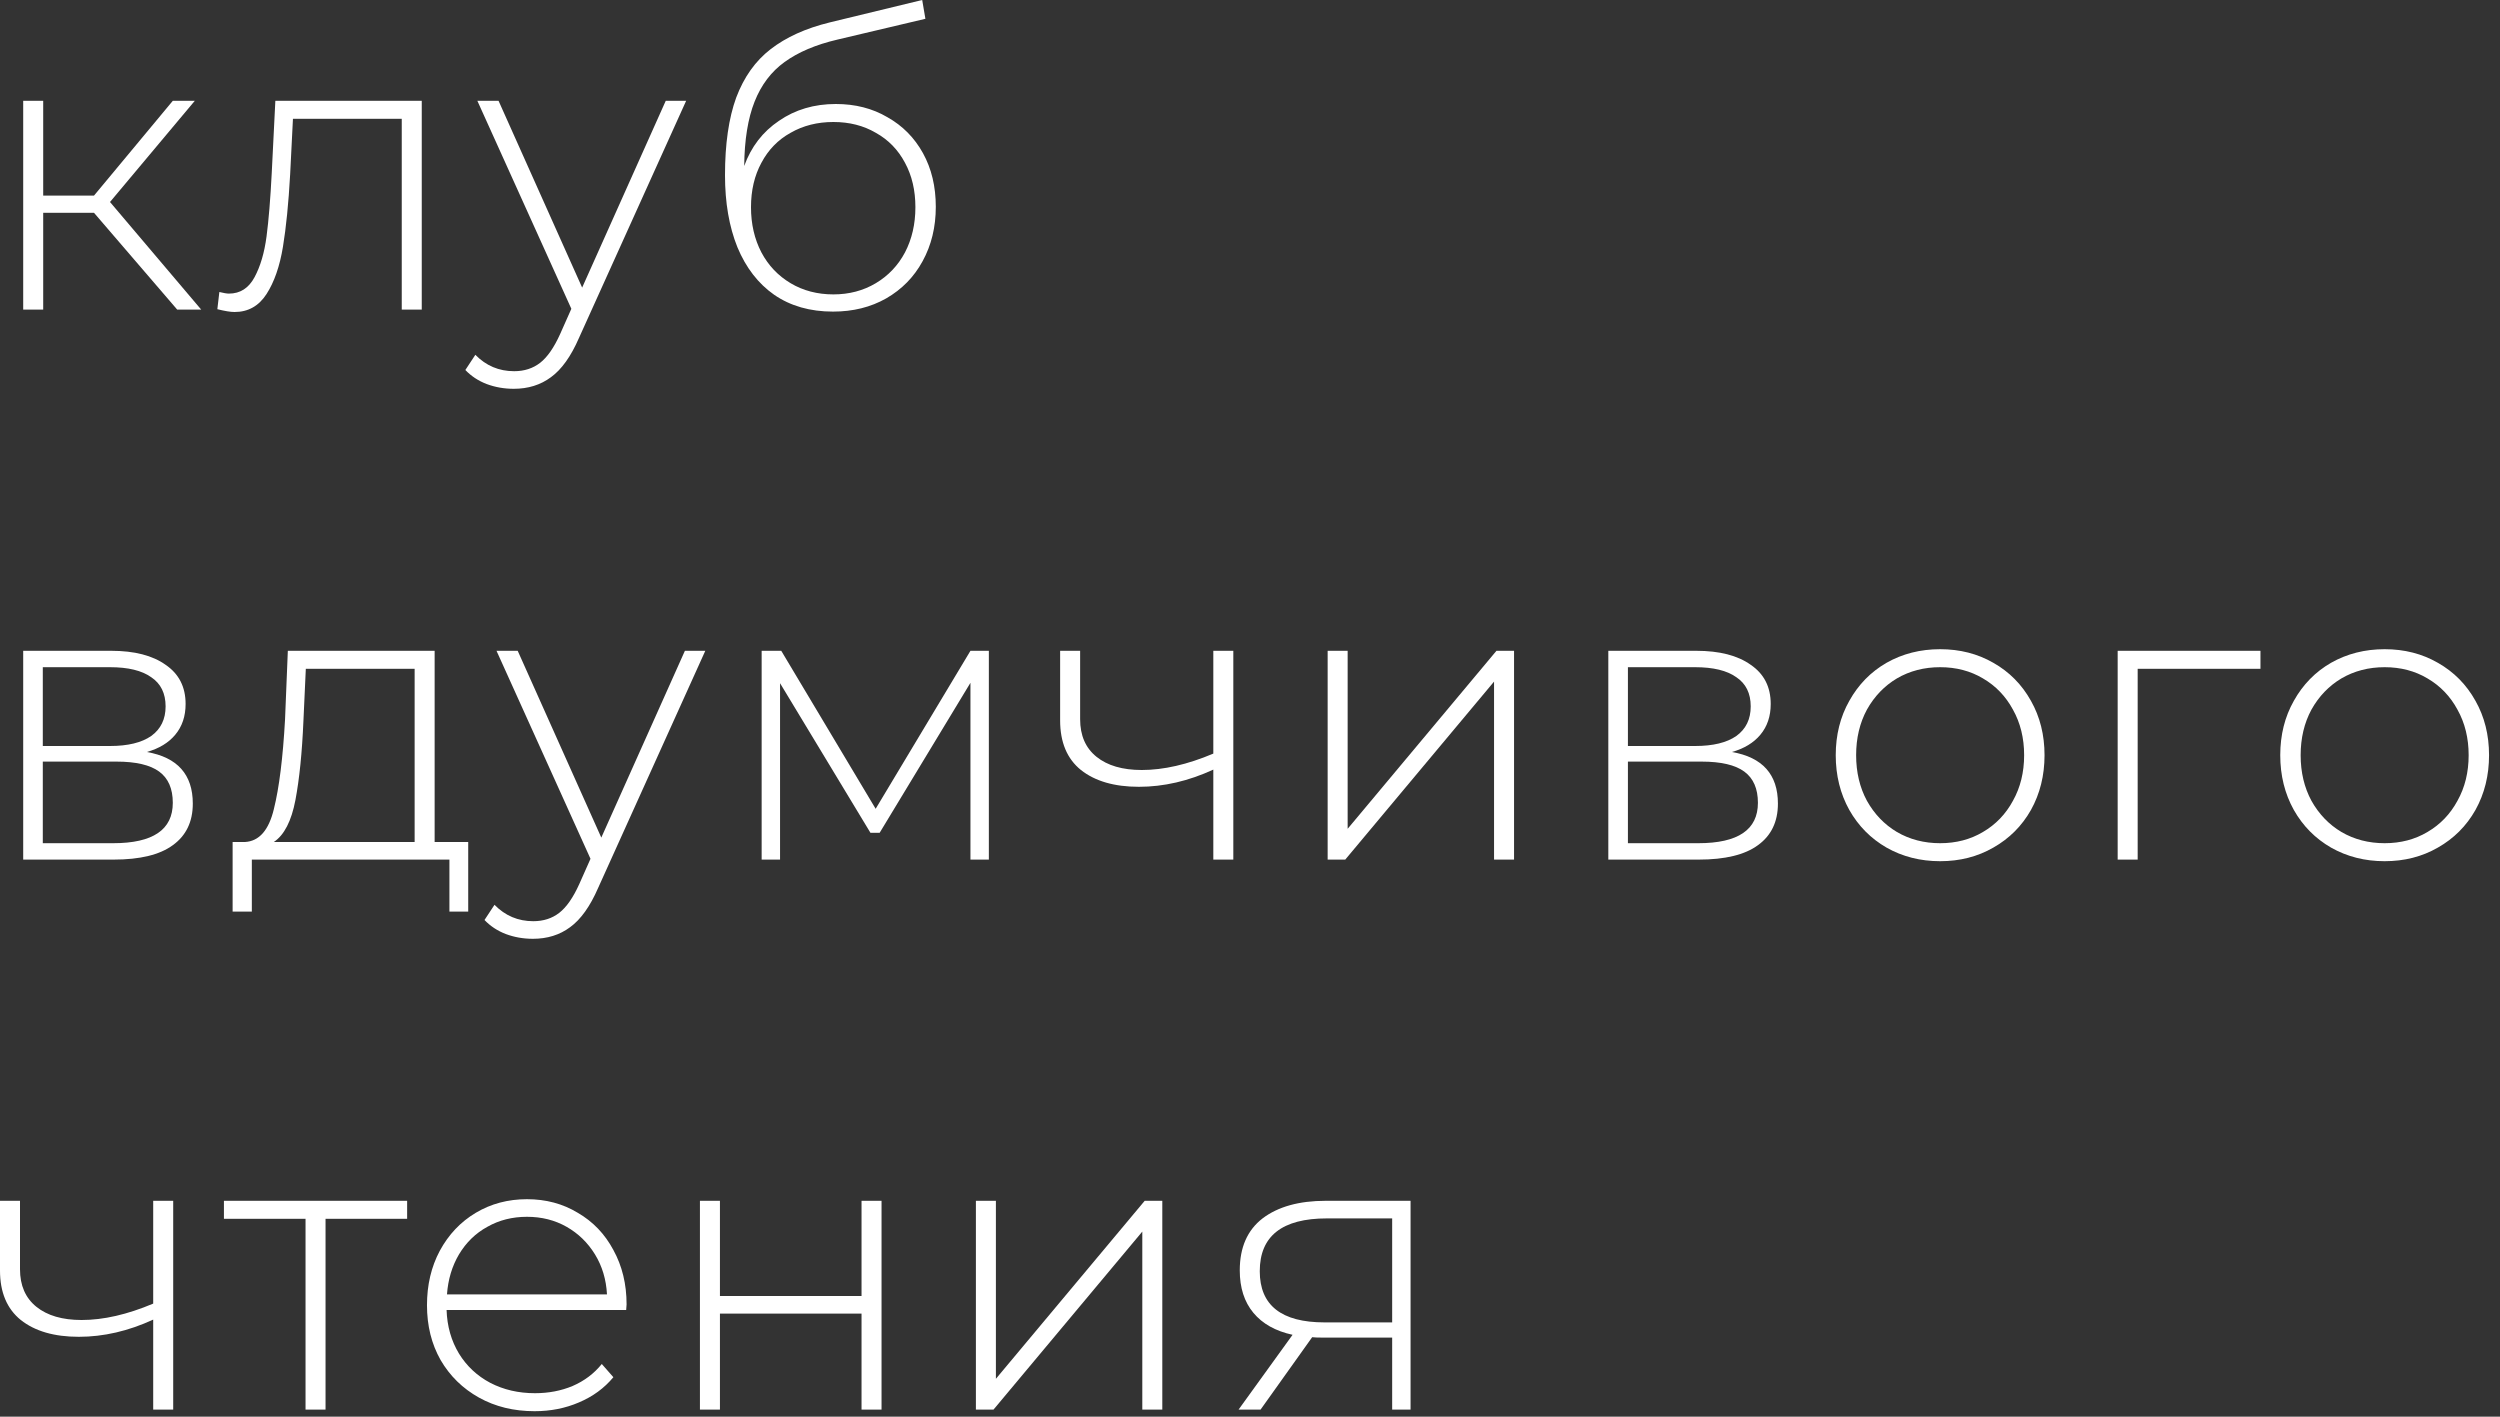<?xml version="1.0" encoding="UTF-8"?> <svg xmlns="http://www.w3.org/2000/svg" width="150" height="85" viewBox="0 0 150 85" fill="none"><rect x="0" y="0" width="150" height="85" fill="#333333" stroke="none"/><path d="M5.64 12.768H2.592V18.576H1.392V6.048H2.592V11.736H5.64L10.368 6.048H11.688L6.6 12.12L12.072 18.576H10.632L5.64 12.768Z" fill="white"></path><path d="M25.305 6.048V18.576H24.105V7.128H17.577L17.409 10.464C17.313 12.192 17.169 13.64 16.977 14.808C16.785 15.976 16.457 16.92 15.993 17.64C15.529 18.36 14.889 18.72 14.073 18.72C13.833 18.72 13.489 18.664 13.041 18.552L13.161 17.52C13.417 17.584 13.609 17.616 13.737 17.616C14.409 17.616 14.921 17.288 15.273 16.632C15.625 15.976 15.865 15.16 15.993 14.184C16.121 13.208 16.225 11.936 16.305 10.368L16.521 6.048H25.305Z" fill="white"></path><path d="M41.169 6.048L34.737 20.28C34.257 21.384 33.697 22.168 33.057 22.632C32.433 23.096 31.689 23.328 30.825 23.328C30.249 23.328 29.705 23.232 29.193 23.04C28.697 22.848 28.273 22.568 27.921 22.2L28.521 21.288C29.161 21.944 29.937 22.272 30.849 22.272C31.457 22.272 31.977 22.104 32.409 21.768C32.841 21.432 33.241 20.856 33.609 20.04L34.281 18.528L28.641 6.048H29.913L34.929 17.256L39.945 6.048H41.169Z" fill="white"></path><path d="M50.148 6.24C51.316 6.24 52.348 6.504 53.244 7.032C54.156 7.544 54.868 8.264 55.38 9.192C55.892 10.12 56.148 11.192 56.148 12.408C56.148 13.624 55.884 14.712 55.356 15.672C54.844 16.616 54.116 17.36 53.172 17.904C52.244 18.432 51.18 18.696 49.98 18.696C48.604 18.696 47.428 18.36 46.452 17.688C45.492 17.016 44.756 16.064 44.244 14.832C43.748 13.6 43.5 12.16 43.5 10.512C43.5 8.64 43.724 7.088 44.172 5.856C44.636 4.624 45.324 3.656 46.236 2.952C47.164 2.232 48.348 1.696 49.788 1.344L55.332 0L55.524 1.128L50.244 2.376C48.948 2.68 47.892 3.128 47.076 3.72C46.276 4.296 45.676 5.088 45.276 6.096C44.876 7.104 44.668 8.392 44.652 9.96C45.068 8.808 45.764 7.904 46.74 7.248C47.716 6.576 48.852 6.24 50.148 6.24ZM50.004 17.664C50.948 17.664 51.796 17.44 52.548 16.992C53.3 16.544 53.884 15.928 54.3 15.144C54.716 14.344 54.924 13.44 54.924 12.432C54.924 11.424 54.716 10.536 54.3 9.768C53.884 8.984 53.3 8.384 52.548 7.968C51.812 7.536 50.964 7.32 50.004 7.32C49.044 7.32 48.188 7.536 47.436 7.968C46.684 8.384 46.1 8.984 45.684 9.768C45.268 10.536 45.06 11.424 45.06 12.432C45.06 13.44 45.268 14.344 45.684 15.144C46.1 15.928 46.684 16.544 47.436 16.992C48.188 17.44 49.044 17.664 50.004 17.664Z" fill="white"></path><path d="M8.808 45.12C10.648 45.44 11.568 46.472 11.568 48.216C11.568 49.304 11.168 50.136 10.368 50.712C9.584 51.288 8.4 51.576 6.816 51.576H1.392V39.048H6.672C8.064 39.048 9.152 39.328 9.936 39.888C10.736 40.432 11.136 41.216 11.136 42.24C11.136 42.976 10.928 43.592 10.512 44.088C10.112 44.568 9.544 44.912 8.808 45.12ZM2.568 44.76H6.6C7.672 44.76 8.496 44.56 9.072 44.16C9.648 43.744 9.936 43.152 9.936 42.384C9.936 41.6 9.648 41.016 9.072 40.632C8.512 40.232 7.688 40.032 6.6 40.032H2.568V44.76ZM6.792 50.592C9.176 50.592 10.368 49.784 10.368 48.168C10.368 47.32 10.096 46.696 9.552 46.296C9.008 45.896 8.152 45.696 6.984 45.696H2.568V50.592H6.792Z" fill="white"></path><path d="M28.093 50.52V54.696H26.965V51.576H15.11V54.696H13.957V50.52H14.701C15.55 50.472 16.125 49.816 16.43 48.552C16.75 47.272 16.974 45.48 17.102 43.176L17.27 39.048H26.078V50.52H28.093ZM18.206 43.248C18.125 45.152 17.965 46.736 17.726 48C17.485 49.264 17.053 50.104 16.43 50.52H24.878V40.128H18.349L18.206 43.248Z" fill="white"></path><path d="M42.318 39.048L35.886 53.28C35.406 54.384 34.846 55.168 34.206 55.632C33.582 56.096 32.838 56.328 31.974 56.328C31.398 56.328 30.854 56.232 30.342 56.04C29.846 55.848 29.422 55.568 29.07 55.2L29.67 54.288C30.31 54.944 31.086 55.272 31.998 55.272C32.606 55.272 33.126 55.104 33.558 54.768C33.99 54.432 34.39 53.856 34.758 53.04L35.43 51.528L29.79 39.048H31.062L36.078 50.256L41.094 39.048H42.318Z" fill="white"></path><path d="M59.331 39.048V51.576H58.227V40.968L52.779 49.968H52.227L46.803 40.992V51.576H45.699V39.048H46.875L52.539 48.528L58.227 39.048H59.331Z" fill="white"></path><path d="M73.999 39.048V51.576H72.799V46.176C71.311 46.864 69.823 47.208 68.335 47.208C66.864 47.208 65.704 46.872 64.856 46.2C64.023 45.528 63.608 44.536 63.608 43.224V39.048H64.808V43.152C64.808 44.128 65.135 44.88 65.791 45.408C66.448 45.936 67.352 46.2 68.504 46.2C69.816 46.2 71.248 45.872 72.799 45.216V39.048H73.999Z" fill="white"></path><path d="M79.659 39.048H80.859V49.728L89.787 39.048H90.843V51.576H89.643V40.896L80.715 51.576H79.659V39.048Z" fill="white"></path><path d="M103.915 45.12C105.755 45.44 106.675 46.472 106.675 48.216C106.675 49.304 106.275 50.136 105.475 50.712C104.691 51.288 103.507 51.576 101.923 51.576H96.499V39.048H101.779C103.171 39.048 104.259 39.328 105.043 39.888C105.843 40.432 106.243 41.216 106.243 42.24C106.243 42.976 106.035 43.592 105.619 44.088C105.219 44.568 104.651 44.912 103.915 45.12ZM97.675 44.76H101.707C102.779 44.76 103.603 44.56 104.179 44.16C104.755 43.744 105.043 43.152 105.043 42.384C105.043 41.6 104.755 41.016 104.179 40.632C103.619 40.232 102.795 40.032 101.707 40.032H97.675V44.76ZM101.899 50.592C104.283 50.592 105.475 49.784 105.475 48.168C105.475 47.32 105.203 46.696 104.659 46.296C104.115 45.896 103.259 45.696 102.091 45.696H97.675V50.592H101.899Z" fill="white"></path><path d="M116.408 51.672C115.224 51.672 114.152 51.4 113.192 50.856C112.248 50.312 111.504 49.56 110.96 48.6C110.416 47.624 110.144 46.528 110.144 45.312C110.144 44.096 110.416 43.008 110.96 42.048C111.504 41.072 112.248 40.312 113.192 39.768C114.152 39.224 115.224 38.952 116.408 38.952C117.592 38.952 118.656 39.224 119.6 39.768C120.56 40.312 121.312 41.072 121.856 42.048C122.4 43.008 122.672 44.096 122.672 45.312C122.672 46.528 122.4 47.624 121.856 48.6C121.312 49.56 120.56 50.312 119.6 50.856C118.656 51.4 117.592 51.672 116.408 51.672ZM116.408 50.592C117.368 50.592 118.224 50.368 118.976 49.92C119.744 49.472 120.344 48.848 120.776 48.048C121.224 47.248 121.448 46.336 121.448 45.312C121.448 44.288 121.224 43.376 120.776 42.576C120.344 41.776 119.744 41.152 118.976 40.704C118.224 40.256 117.368 40.032 116.408 40.032C115.448 40.032 114.584 40.256 113.816 40.704C113.064 41.152 112.464 41.776 112.016 42.576C111.584 43.376 111.368 44.288 111.368 45.312C111.368 46.336 111.584 47.248 112.016 48.048C112.464 48.848 113.064 49.472 113.816 49.92C114.584 50.368 115.448 50.592 116.408 50.592Z" fill="white"></path><path d="M135.628 40.128H128.26V51.576H127.06V39.048H135.628V40.128Z" fill="white"></path><path d="M143.079 51.672C141.895 51.672 140.823 51.4 139.863 50.856C138.919 50.312 138.175 49.56 137.631 48.6C137.087 47.624 136.815 46.528 136.815 45.312C136.815 44.096 137.087 43.008 137.631 42.048C138.175 41.072 138.919 40.312 139.863 39.768C140.823 39.224 141.895 38.952 143.079 38.952C144.263 38.952 145.327 39.224 146.271 39.768C147.231 40.312 147.983 41.072 148.527 42.048C149.071 43.008 149.343 44.096 149.343 45.312C149.343 46.528 149.071 47.624 148.527 48.6C147.983 49.56 147.231 50.312 146.271 50.856C145.327 51.4 144.263 51.672 143.079 51.672ZM143.079 50.592C144.039 50.592 144.895 50.368 145.647 49.92C146.415 49.472 147.015 48.848 147.447 48.048C147.895 47.248 148.119 46.336 148.119 45.312C148.119 44.288 147.895 43.376 147.447 42.576C147.015 41.776 146.415 41.152 145.647 40.704C144.895 40.256 144.039 40.032 143.079 40.032C142.119 40.032 141.255 40.256 140.487 40.704C139.735 41.152 139.135 41.776 138.687 42.576C138.255 43.376 138.039 44.288 138.039 45.312C138.039 46.336 138.255 47.248 138.687 48.048C139.135 48.848 139.735 49.472 140.487 49.92C141.255 50.368 142.119 50.592 143.079 50.592Z" fill="white"></path><path d="M10.392 72.048V84.576H9.192V79.176C7.704 79.864 6.216 80.208 4.728 80.208C3.256 80.208 2.096 79.872 1.248 79.2C0.416 78.528 0 77.536 0 76.224V72.048H1.2V76.152C1.2 77.128 1.528 77.88 2.184 78.408C2.84 78.936 3.744 79.2 4.896 79.2C6.208 79.2 7.64 78.872 9.192 78.216V72.048H10.392Z" fill="white"></path><path d="M24.428 73.128H19.532V84.576H18.332V73.128H13.436V72.048H24.428V73.128Z" fill="white"></path><path d="M37.571 78.6H26.795C26.827 79.576 27.075 80.448 27.539 81.216C28.003 81.968 28.627 82.552 29.411 82.968C30.211 83.384 31.107 83.592 32.099 83.592C32.915 83.592 33.667 83.448 34.355 83.16C35.059 82.856 35.643 82.416 36.107 81.84L36.803 82.632C36.259 83.288 35.571 83.792 34.739 84.144C33.923 84.496 33.035 84.672 32.075 84.672C30.827 84.672 29.715 84.4 28.739 83.856C27.763 83.312 26.995 82.56 26.435 81.6C25.891 80.64 25.619 79.544 25.619 78.312C25.619 77.096 25.875 76.008 26.387 75.048C26.915 74.072 27.635 73.312 28.547 72.768C29.459 72.224 30.483 71.952 31.619 71.952C32.755 71.952 33.771 72.224 34.667 72.768C35.579 73.296 36.291 74.04 36.803 75C37.331 75.96 37.595 77.048 37.595 78.264L37.571 78.6ZM31.619 73.008C30.739 73.008 29.947 73.208 29.243 73.608C28.539 73.992 27.971 74.544 27.539 75.264C27.123 75.968 26.883 76.768 26.819 77.664H36.419C36.371 76.768 36.131 75.968 35.699 75.264C35.267 74.56 34.699 74.008 33.995 73.608C33.291 73.208 32.499 73.008 31.619 73.008Z" fill="white"></path><path d="M41.996 72.048H43.196V77.76H51.692V72.048H52.892V84.576H51.692V78.816H43.196V84.576H41.996V72.048Z" fill="white"></path><path d="M58.554 72.048H59.754V82.728L68.682 72.048H69.738V84.576H68.538V73.896L59.61 84.576H58.554V72.048Z" fill="white"></path><path d="M84.634 72.048V84.576H83.53V80.256H79.354C79.066 80.256 78.858 80.248 78.73 80.232L75.634 84.576H74.314L77.554 80.088C76.53 79.864 75.746 79.424 75.202 78.768C74.658 78.112 74.386 77.264 74.386 76.224C74.386 74.848 74.842 73.808 75.754 73.104C76.682 72.4 77.946 72.048 79.546 72.048H84.634ZM75.586 76.272C75.586 78.32 76.882 79.344 79.474 79.344H83.53V73.104H79.618C76.93 73.104 75.586 74.16 75.586 76.272Z" fill="white"></path></svg> 